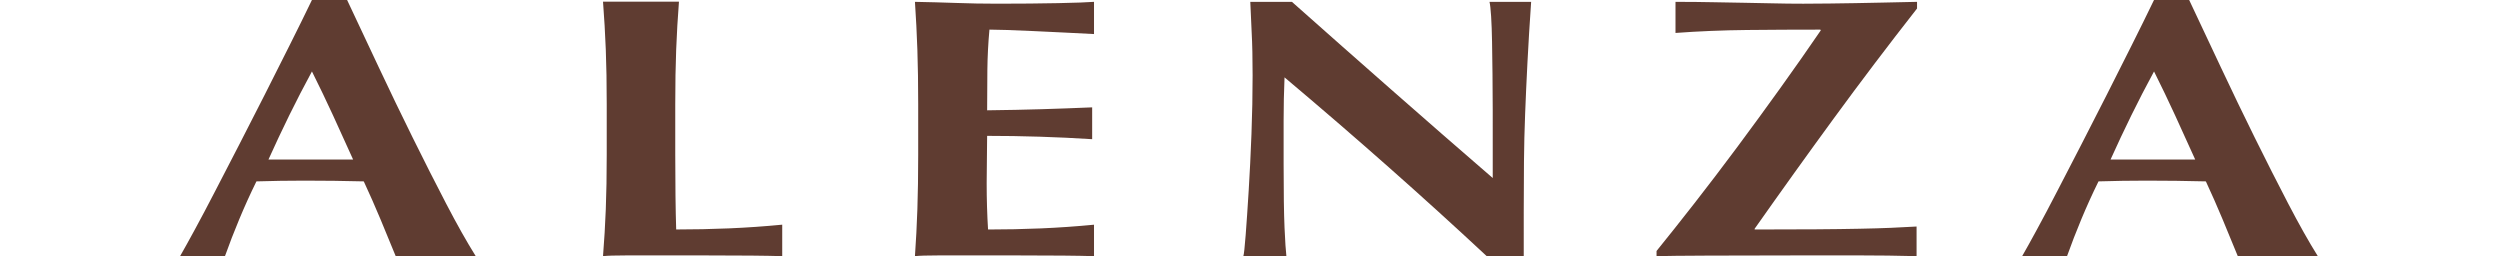 <?xml version="1.0" encoding="utf-8"?>
<!-- Generator: Adobe Illustrator 16.0.3, SVG Export Plug-In . SVG Version: 6.00 Build 0)  -->
<!DOCTYPE svg PUBLIC "-//W3C//DTD SVG 1.1//EN" "http://www.w3.org/Graphics/SVG/1.1/DTD/svg11.dtd">
<svg version="1.1" id="Layer_1" xmlns="http://www.w3.org/2000/svg" xmlns:xlink="http://www.w3.org/1999/xlink" x="0px" y="0px"
	 width="244px" height="25px" viewBox="0 0 244 25" enable-background="new 0 0 244 25" xml:space="preserve">
<g>
	<path fill="#5F3C31" d="M76.344,25c-0.813-0.023-1.816-0.043-3.005-0.053c-1.191-0.014-2.825-0.02-4.904-0.02H63.96h-2.688
		c-0.678,0-1.191,0.006-1.537,0.02c-0.347,0.01-0.641,0.029-0.881,0.053c0.12-1.494,0.21-3.02,0.271-4.574s0.091-3.332,0.091-5.332
		v-4.917c0-2-0.03-3.779-0.091-5.333c-0.061-1.555-0.151-3.115-0.271-4.682h7.412c-0.121,1.566-0.211,3.127-0.271,4.682
		c-0.061,1.554-0.09,3.333-0.09,5.333v4.917c0,1.373,0.007,2.699,0.022,3.977s0.038,2.387,0.068,3.326
		c1.718,0,3.435-0.035,5.152-0.107c1.718-0.072,3.45-0.193,5.198-0.361V25z"/>
	<path fill="#5F3C31" d="M38.62,25c-0.481-1.18-0.979-2.385-1.49-3.613c-0.513-1.229-1.054-2.455-1.626-3.684
		c-0.964-0.025-1.927-0.043-2.89-0.055c-0.964-0.012-1.927-0.018-2.89-0.018c-0.784,0-1.566,0.006-2.348,0.018
		c-0.784,0.012-1.566,0.029-2.349,0.055c-0.603,1.227-1.159,2.455-1.671,3.684c-0.513,1.229-0.979,2.434-1.4,3.613h-4.38
		c0.361-0.625,0.842-1.492,1.445-2.602c0.602-1.107,1.264-2.359,1.986-3.756c0.723-1.396,1.498-2.896,2.326-4.498
		c0.828-1.602,1.655-3.221,2.484-4.86c0.828-1.638,1.64-3.251,2.438-4.841c0.797-1.589,1.528-3.07,2.19-4.443h3.433
		c0.963,2.047,1.994,4.238,3.093,6.575c1.098,2.336,2.205,4.63,3.319,6.881c1.113,2.252,2.197,4.391,3.251,6.414
		c1.053,2.023,2.017,3.732,2.89,5.129H38.62z M30.446,6.973c-0.783,1.445-1.521,2.872-2.213,4.281
		c-0.692,1.41-1.37,2.85-2.032,4.319h8.264c-0.662-1.469-1.317-2.909-1.964-4.319C31.853,9.845,31.168,8.418,30.446,6.973"/>
	<path fill="#5F3C31" d="M106.776,25c-0.813-0.023-1.814-0.043-3.003-0.053c-1.189-0.014-2.822-0.02-4.899-0.02h-4.471h-2.687
		c-0.678,0-1.19,0.006-1.536,0.02c-0.346,0.01-0.64,0.029-0.881,0.053c0.105-1.492,0.185-3.016,0.237-4.57
		c0.053-1.553,0.08-3.328,0.08-5.328v-4.914c0-1.999-0.027-3.775-0.08-5.329c-0.053-1.553-0.132-3.113-0.237-4.679
		c1.355,0.025,2.694,0.061,4.02,0.108c1.324,0.049,2.665,0.073,4.019,0.073c2.228,0,4.207-0.019,5.938-0.054
		c1.731-0.036,2.897-0.078,3.5-0.127v3.144c-0.874-0.048-1.829-0.097-2.868-0.145c-1.039-0.048-2.047-0.096-3.025-0.145
		c-0.979-0.048-1.86-0.083-2.642-0.108c-0.783-0.024-1.34-0.036-1.671-0.036c-0.121,1.325-0.188,2.637-0.203,3.938
		c-0.016,1.301-0.022,2.613-0.022,3.938c1.957-0.023,3.725-0.06,5.306-0.108c1.581-0.047,3.229-0.108,4.945-0.18v3.106
		c-3.433-0.217-6.85-0.324-10.251-0.324c0,0.77-0.008,1.541-0.023,2.312c-0.016,0.77-0.022,1.541-0.022,2.311
		c0,1.566,0.045,3.07,0.135,4.516c1.716,0,3.433-0.035,5.148-0.107c1.716-0.072,3.447-0.193,5.193-0.361V25z"/>
	<path fill="#5F3C31" d="M145.104,25c-6.202-5.779-12.779-11.597-19.734-17.449c-0.03,0.699-0.053,1.397-0.067,2.096
		c-0.016,0.699-0.022,1.409-0.022,2.131v4.191c0,1.445,0.007,2.674,0.022,3.686c0.015,1.012,0.037,1.865,0.067,2.564
		s0.061,1.271,0.091,1.717c0.029,0.445,0.06,0.801,0.09,1.064h-4.2c0.06-0.193,0.135-0.879,0.226-2.059s0.188-2.619,0.293-4.318
		c0.105-1.697,0.196-3.539,0.272-5.527c0.075-1.986,0.112-3.895,0.112-5.726c0-1.662-0.03-3.059-0.091-4.191
		c-0.06-1.131-0.105-2.131-0.135-2.999h4.064c3.281,2.914,6.525,5.78,9.732,8.598c3.206,2.818,6.494,5.684,9.866,8.598v-3.143V10.73
		c0-1.18-0.007-2.342-0.022-3.487c-0.015-1.143-0.03-2.197-0.044-3.161c-0.017-0.963-0.046-1.794-0.091-2.493
		c-0.045-0.698-0.099-1.168-0.158-1.409h4.064c-0.151,2.192-0.271,4.173-0.361,5.943c-0.091,1.771-0.166,3.438-0.226,5.004
		c-0.062,1.565-0.098,3.112-0.113,4.642s-0.022,3.162-0.022,4.896V25H145.104z"/>
	<path fill="#5F3C31" d="M187.058,25c-1.896-0.049-3.726-0.072-5.487-0.072h-5.803c-3.644,0-6.684,0.006-9.122,0.02
		c-2.438,0.01-4.095,0.029-4.967,0.053v-0.506c1.113-1.373,2.348-2.926,3.702-4.66s2.739-3.553,4.155-5.455
		c1.414-1.902,2.821-3.829,4.222-5.781c1.4-1.951,2.718-3.83,3.952-5.636l-0.045-0.072c-2.349,0-4.728,0.012-7.136,0.036
		c-2.409,0.025-4.741,0.121-7,0.289V0.181c1.385,0,2.612,0.013,3.682,0.036c1.067,0.024,2.077,0.042,3.025,0.054
		c0.947,0.013,1.881,0.031,2.8,0.055c0.918,0.023,1.903,0.036,2.958,0.036c0.933,0,1.798-0.005,2.596-0.019
		c0.798-0.012,1.618-0.023,2.462-0.036c0.843-0.012,1.745-0.03,2.71-0.054c0.963-0.024,2.076-0.048,3.341-0.073v0.651
		c-2.83,3.612-5.54,7.188-8.128,10.729c-2.59,3.541-5.164,7.131-7.723,10.766v0.072c2.349,0,4.335-0.006,5.961-0.018
		s3.04-0.029,4.245-0.055c1.203-0.023,2.235-0.053,3.094-0.09c0.857-0.035,1.693-0.078,2.506-0.127V25L187.058,25z"/>
	<path fill="#5F3C31" d="M218.408,25c-0.482-1.18-0.979-2.385-1.49-3.613c-0.513-1.229-1.055-2.455-1.626-3.684
		c-0.964-0.025-1.927-0.043-2.891-0.055c-0.963-0.012-1.927-0.018-2.89-0.018c-0.783,0-1.565,0.006-2.349,0.018
		c-0.782,0.012-1.565,0.029-2.348,0.055c-0.603,1.227-1.16,2.455-1.672,3.684s-0.978,2.434-1.399,3.613h-4.381
		c0.361-0.625,0.843-1.492,1.445-2.602c0.603-1.107,1.266-2.359,1.987-3.756c0.723-1.396,1.498-2.896,2.326-4.498
		c0.827-1.602,1.655-3.221,2.483-4.86c0.828-1.638,1.641-3.251,2.439-4.841c0.797-1.589,1.527-3.071,2.189-4.443h3.432
		c0.964,2.047,1.995,4.239,3.095,6.575c1.098,2.336,2.204,4.63,3.318,6.882c1.114,2.252,2.197,4.389,3.252,6.414
		c1.054,2.021,2.016,3.732,2.891,5.129H218.408L218.408,25z M210.234,6.973c-0.783,1.445-1.521,2.872-2.213,4.281
		c-0.692,1.41-1.37,2.85-2.032,4.319h8.264c-0.662-1.469-1.317-2.909-1.964-4.319C211.641,9.845,210.956,8.418,210.234,6.973"/>
</g>
</svg>
